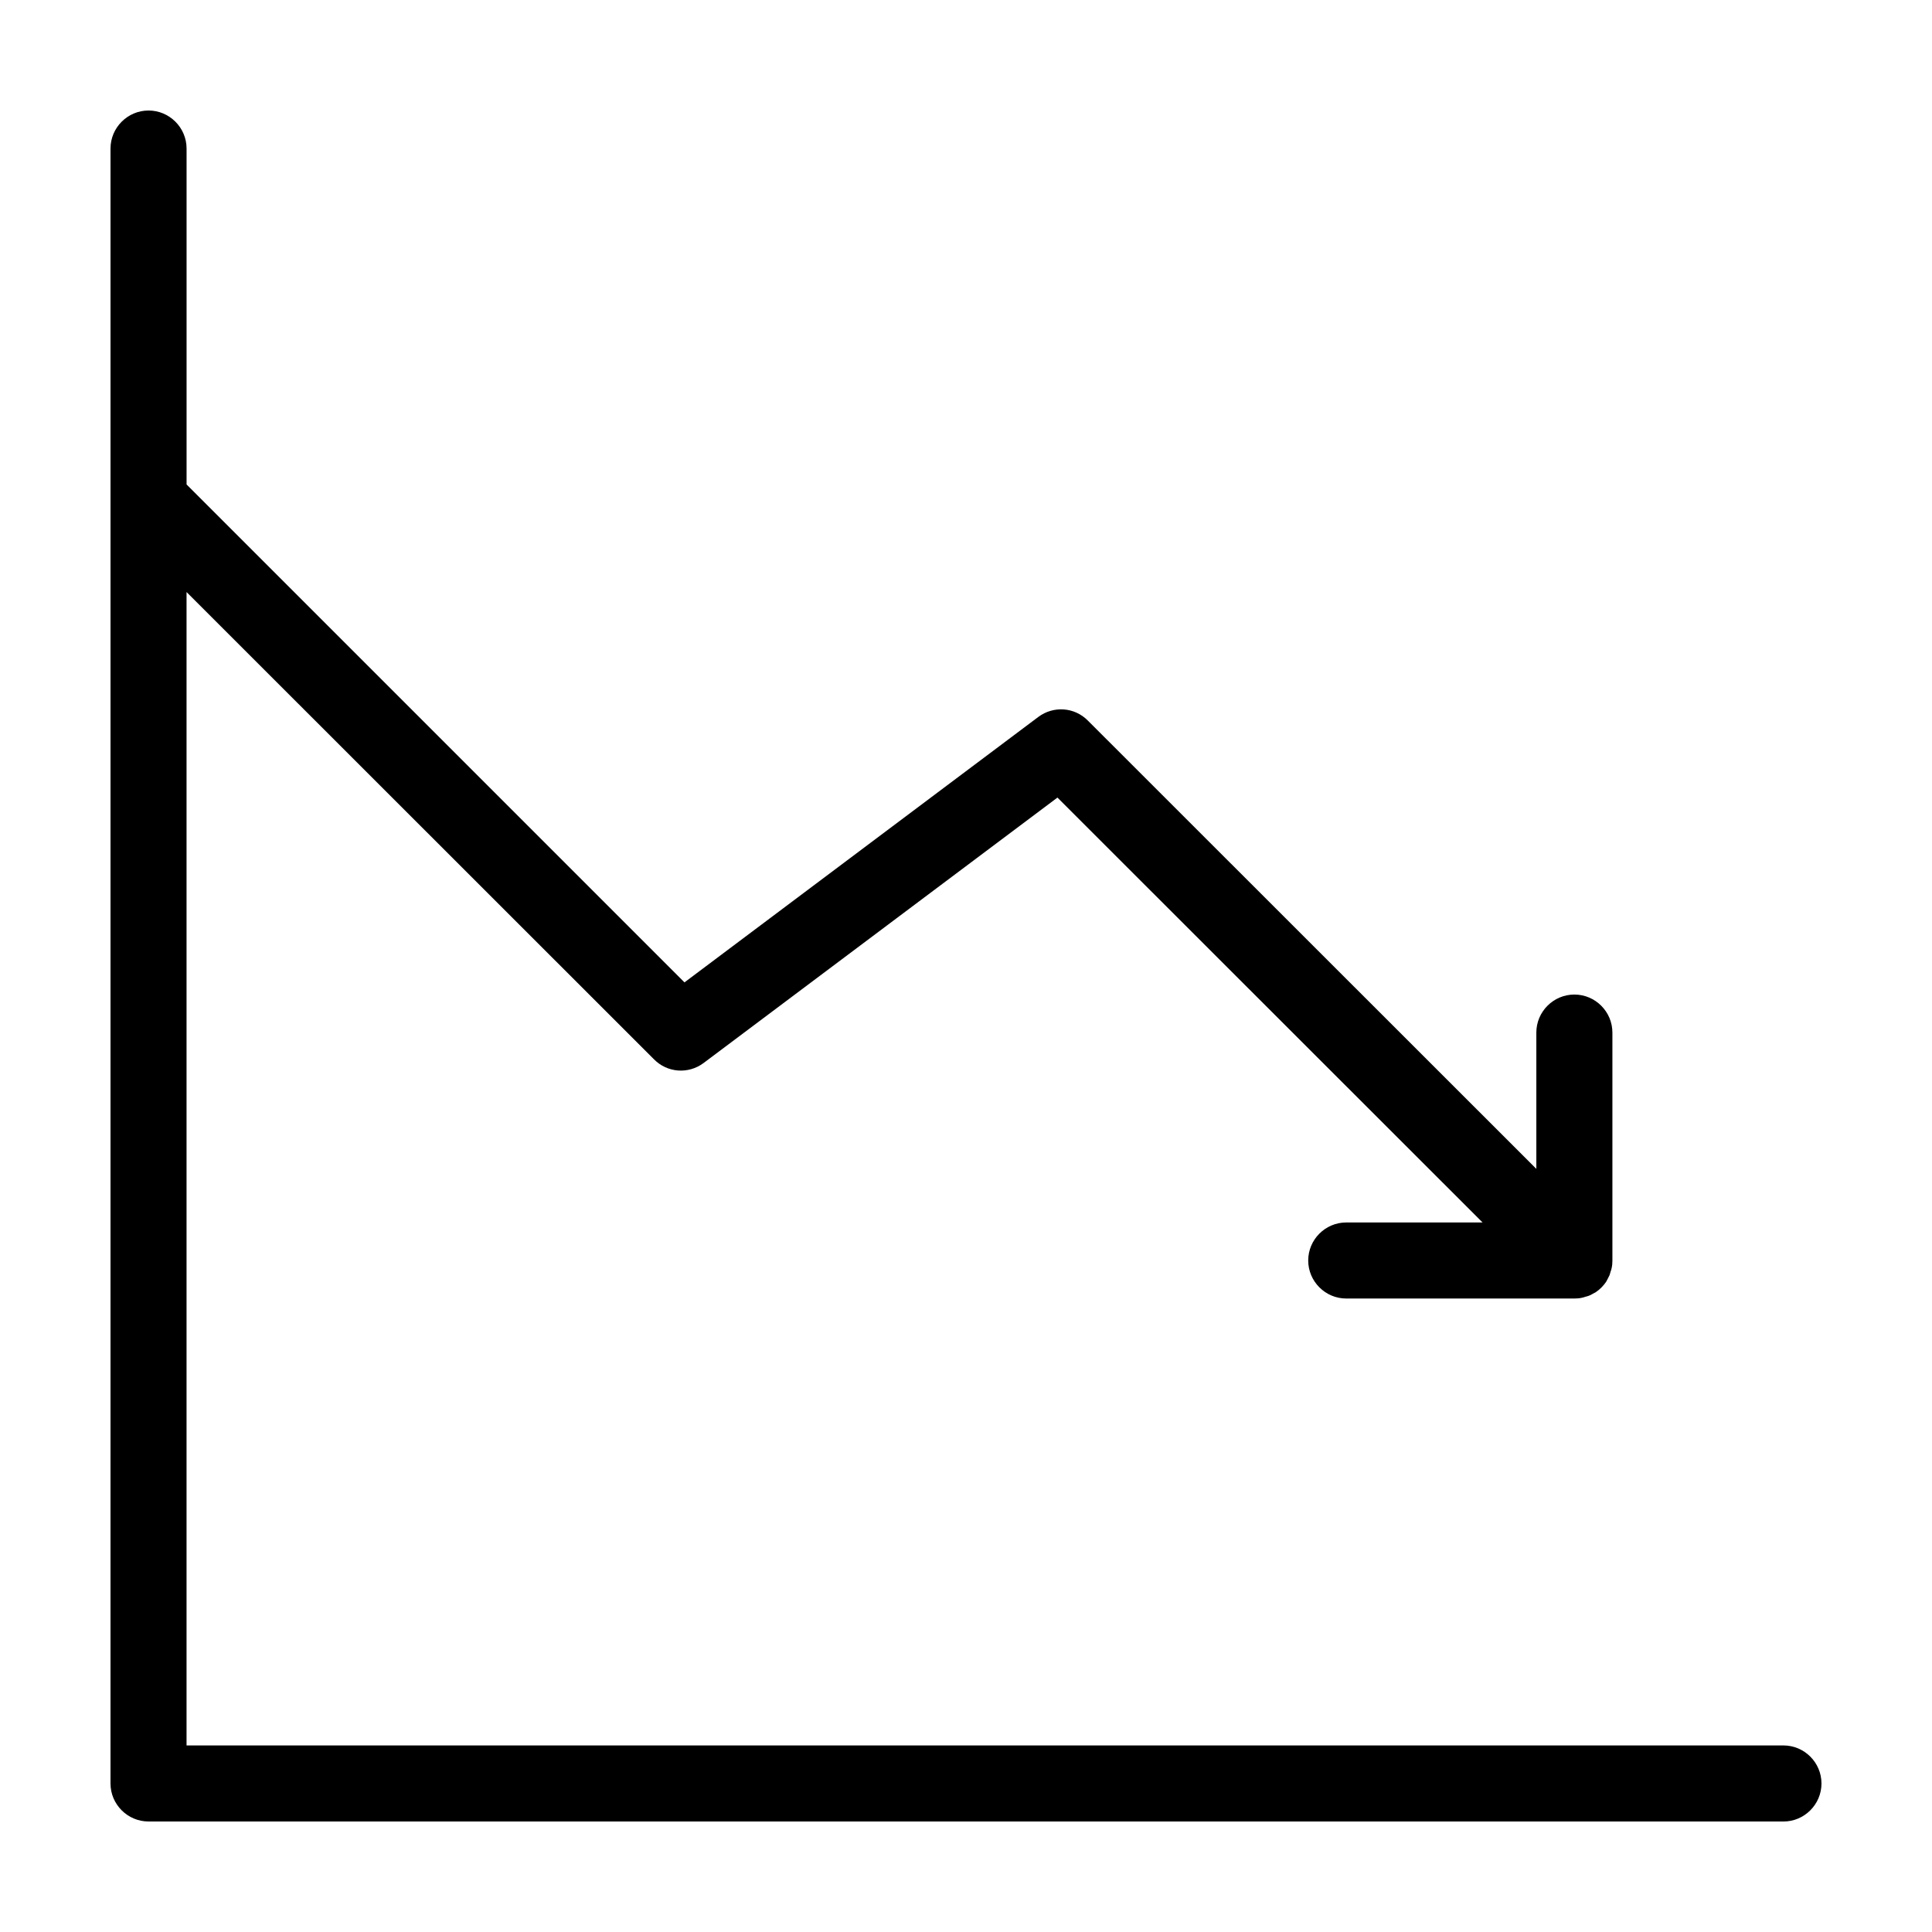 <?xml version="1.0" encoding="UTF-8"?>
<!-- Uploaded to: SVG Repo, www.svgrepo.com, Generator: SVG Repo Mixer Tools -->
<svg fill="#000000" width="800px" height="800px" version="1.1" viewBox="144 144 512 512" xmlns="http://www.w3.org/2000/svg">
 <path d="m626.71 616.64c0 5.543-4.535 10.078-10.078 10.078l-433.27-0.004c-5.543 0-10.078-4.535-10.078-10.078l0.004-433.27c0-5.543 4.535-10.078 10.078-10.078s10.078 4.535 10.078 10.078v89.023l131.95 131.95 93.754-70.332c4.031-3.023 9.621-2.621 13.148 0.957l118.85 118.8v-36.121c0-5.543 4.535-10.078 10.078-10.078s10.078 4.535 10.078 10.078v60.457c0 0.656-0.051 1.309-0.203 1.965-0.051 0.301-0.152 0.605-0.25 0.855-0.102 0.352-0.203 0.656-0.301 1.008-0.152 0.352-0.352 0.656-0.504 1.008-0.152 0.25-0.25 0.504-0.402 0.754-0.754 1.109-1.715 2.066-2.769 2.769-0.25 0.152-0.504 0.25-0.754 0.402-0.301 0.203-0.656 0.352-1.008 0.504-0.352 0.152-0.656 0.203-1.008 0.301-0.301 0.102-0.555 0.203-0.855 0.25-0.656 0.152-1.309 0.203-1.965 0.203l-60.516 0.004c-5.543 0-10.078-4.535-10.078-10.078 0-5.543 4.535-10.078 10.078-10.078h36.125l-112.66-112.6-93.758 70.332c-4.031 3.023-9.621 2.621-13.148-0.957l-123.89-123.84v305.66h423.2c5.543 0 10.074 4.535 10.074 10.078z"/>
</svg>